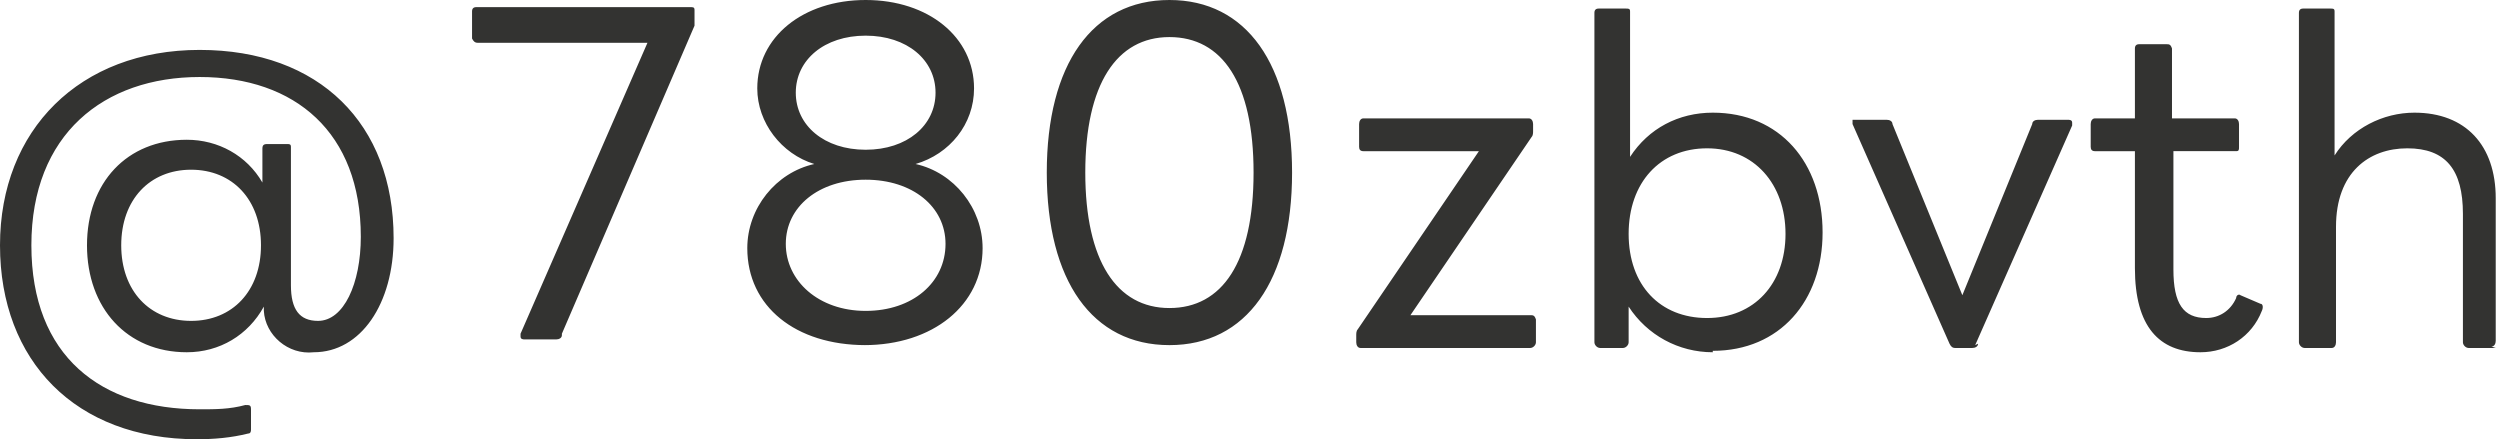 <?xml version="1.0" encoding="UTF-8"?>
<svg id="_レイヤー_1" data-name="レイヤー_1" xmlns="http://www.w3.org/2000/svg" version="1.1" viewBox="0 0 175.3 30.8">
  <!-- Generator: Adobe Illustrator 29.3.0, SVG Export Plug-In . SVG Version: 2.1.0 Build 146)  -->
  <defs>
    <style>
      .st0 {
        fill: #333331;
        fill-rule: evenodd;
      }
    </style>
  </defs>
  <path class="st0" d="M175,24.4h-1.9c-.2,0-.4-.2-.4-.4,0,0,0,0,0,0v-9c0-3.1-1.2-4.6-3.9-4.6s-5,1.7-5,5.5v8.1c0,.2-.1.4-.3.4,0,0,0,0,0,0h-1.9c-.2,0-.4-.2-.4-.4V.9c0-.2.1-.3.3-.3,0,0,0,0,0,0h1.9c.2,0,.3,0,.3.2,0,0,0,0,0,0v10.1c1.2-1.9,3.4-3,5.6-3,3.6,0,5.7,2.3,5.7,6v10c0,.2-.1.4-.3.4h0ZM154.3,24.7c-2.9,0-4.6-1.8-4.6-5.9v-8.2h-2.8c-.2,0-.3-.1-.3-.3,0,0,0,0,0,0v-1.6c0-.2.1-.4.3-.4h2.8V3.4c0-.2.1-.3.3-.3,0,0,0,0,0,0h1.9c.2,0,.3,0,.4.3,0,0,0,0,0,0v4.9h4.4c.2,0,.3.2.3.4v1.6c0,.2,0,.3-.2.3,0,0,0,0,0,0h-4.4v8.3c0,2.4.7,3.4,2.3,3.4.9,0,1.7-.5,2.1-1.4,0-.2.2-.3.3-.2,0,0,0,0,0,0l1.4.6c.2,0,.2.3.1.5,0,0,0,0,0,0-.7,1.8-2.4,2.9-4.3,2.9h0ZM138.7,24.1c0,.2-.2.3-.4.3h-1.2c-.2,0-.3-.1-.4-.3l-6.8-15.4c0-.1,0-.3,0-.3,0,0,.1,0,.2,0h2.2c.2,0,.4.1.4.3l4.9,12,4.9-12c0-.2.2-.3.4-.3h2.1c.1,0,.3,0,.3.2,0,0,0,.1,0,.2l-6.8,15.4ZM120.1,24.7c-2.4,0-4.6-1.2-5.9-3.2v2.5c0,.2-.2.4-.4.4,0,0,0,0,0,0h-1.6c-.2,0-.4-.2-.4-.4V.9c0-.2.1-.3.3-.3,0,0,0,0,0,0h1.9c.2,0,.3,0,.3.2,0,0,0,0,0,0v10.2c1.3-2,3.4-3.1,5.8-3.1,4.7,0,7.7,3.5,7.7,8.4,0,4.8-3,8.3-7.7,8.3h0ZM119.7,10.4c-3.3,0-5.5,2.4-5.5,6s2.2,5.9,5.5,5.9,5.5-2.4,5.5-5.9-2.2-6-5.5-6ZM107.3,24.4h-11.9c-.2,0-.3-.2-.3-.4,0,0,0,0,0,0v-.5c0-.1,0-.3.1-.4l8.5-12.5h-8.1c-.2,0-.3-.1-.3-.3,0,0,0,0,0,0v-1.6c0-.2.1-.4.3-.4h11.6c.2,0,.3.2.3.4v.5c0,.1,0,.3-.1.4l-8.5,12.5h8.4c.2,0,.3,0,.4.3,0,0,0,0,0,0v1.6c0,.2-.2.4-.4.4ZM82,24.2c-5.4,0-8.6-4.5-8.6-12.1S76.6,0,82,0s8.6,4.5,8.6,12.1-3.2,12.1-8.6,12.1ZM82,2.6c-3.7,0-5.9,3.3-5.9,9.5s2.2,9.5,5.9,9.5,5.9-3.2,5.9-9.5-2.2-9.5-5.9-9.5ZM60.7,24.2c-4.9,0-8.3-2.7-8.3-6.8,0-2.8,2-5.3,4.7-5.9-2.3-.7-4-2.9-4-5.3,0-3.6,3.2-6.2,7.6-6.2s7.6,2.6,7.6,6.2c0,2.5-1.7,4.6-4.1,5.3,2.7.6,4.7,3.1,4.7,5.9,0,4-3.5,6.8-8.3,6.8ZM65.6,6.5c0-2.3-2-4-4.9-4s-4.9,1.7-4.9,4,2,4,4.9,4,4.9-1.7,4.9-4ZM60.7,12.6c-3.3,0-5.6,1.9-5.6,4.5s2.3,4.7,5.6,4.7,5.6-2,5.6-4.7c0-2.6-2.3-4.5-5.6-4.5ZM39.4,23.5c0,.2-.2.3-.4.3h-2.2c-.1,0-.3,0-.3-.2,0,0,0-.1,0-.2L45.4,3h-11.9c-.2,0-.3-.1-.4-.3,0,0,0,0,0,0V.8c0-.2.1-.3.3-.3,0,0,0,0,0,0h15c.2,0,.3,0,.3.2,0,0,0,0,0,0v.6c0,.2,0,.3,0,.5l-9.3,21.6ZM22,24.7c-1.8.2-3.4-1.2-3.5-2.9,0,0,0-.2,0-.3-1.1,2-3.1,3.2-5.4,3.2-4.2,0-7-3.1-7-7.5s2.8-7.4,7-7.4c2.2,0,4.2,1.1,5.3,3v-2.4c0-.3.2-.3.4-.3h1.3c.2,0,.3,0,.3.2,0,0,0,0,0,0v9.7c0,1.7.6,2.5,1.9,2.5,1.8,0,3-2.6,3-5.9,0-7.3-4.6-11.2-11.3-11.2S2.2,9.4,2.2,17.2s4.9,11.5,11.8,11.5c1.1,0,2.1,0,3.2-.3.3,0,.4,0,.4.3v1.4c0,.1,0,.3-.2.3-1.2.3-2.4.4-3.6.4C5.3,30.8,0,25.3,0,17.2S5.6,3.5,14,3.5s13.6,5.2,13.6,13.2c0,4.6-2.3,8-5.6,8h0ZM13.4,11.9c-2.9,0-4.9,2.1-4.9,5.3s2,5.3,4.9,5.3,4.9-2.1,4.9-5.3-2-5.3-4.9-5.3h0Z"/>
</svg>